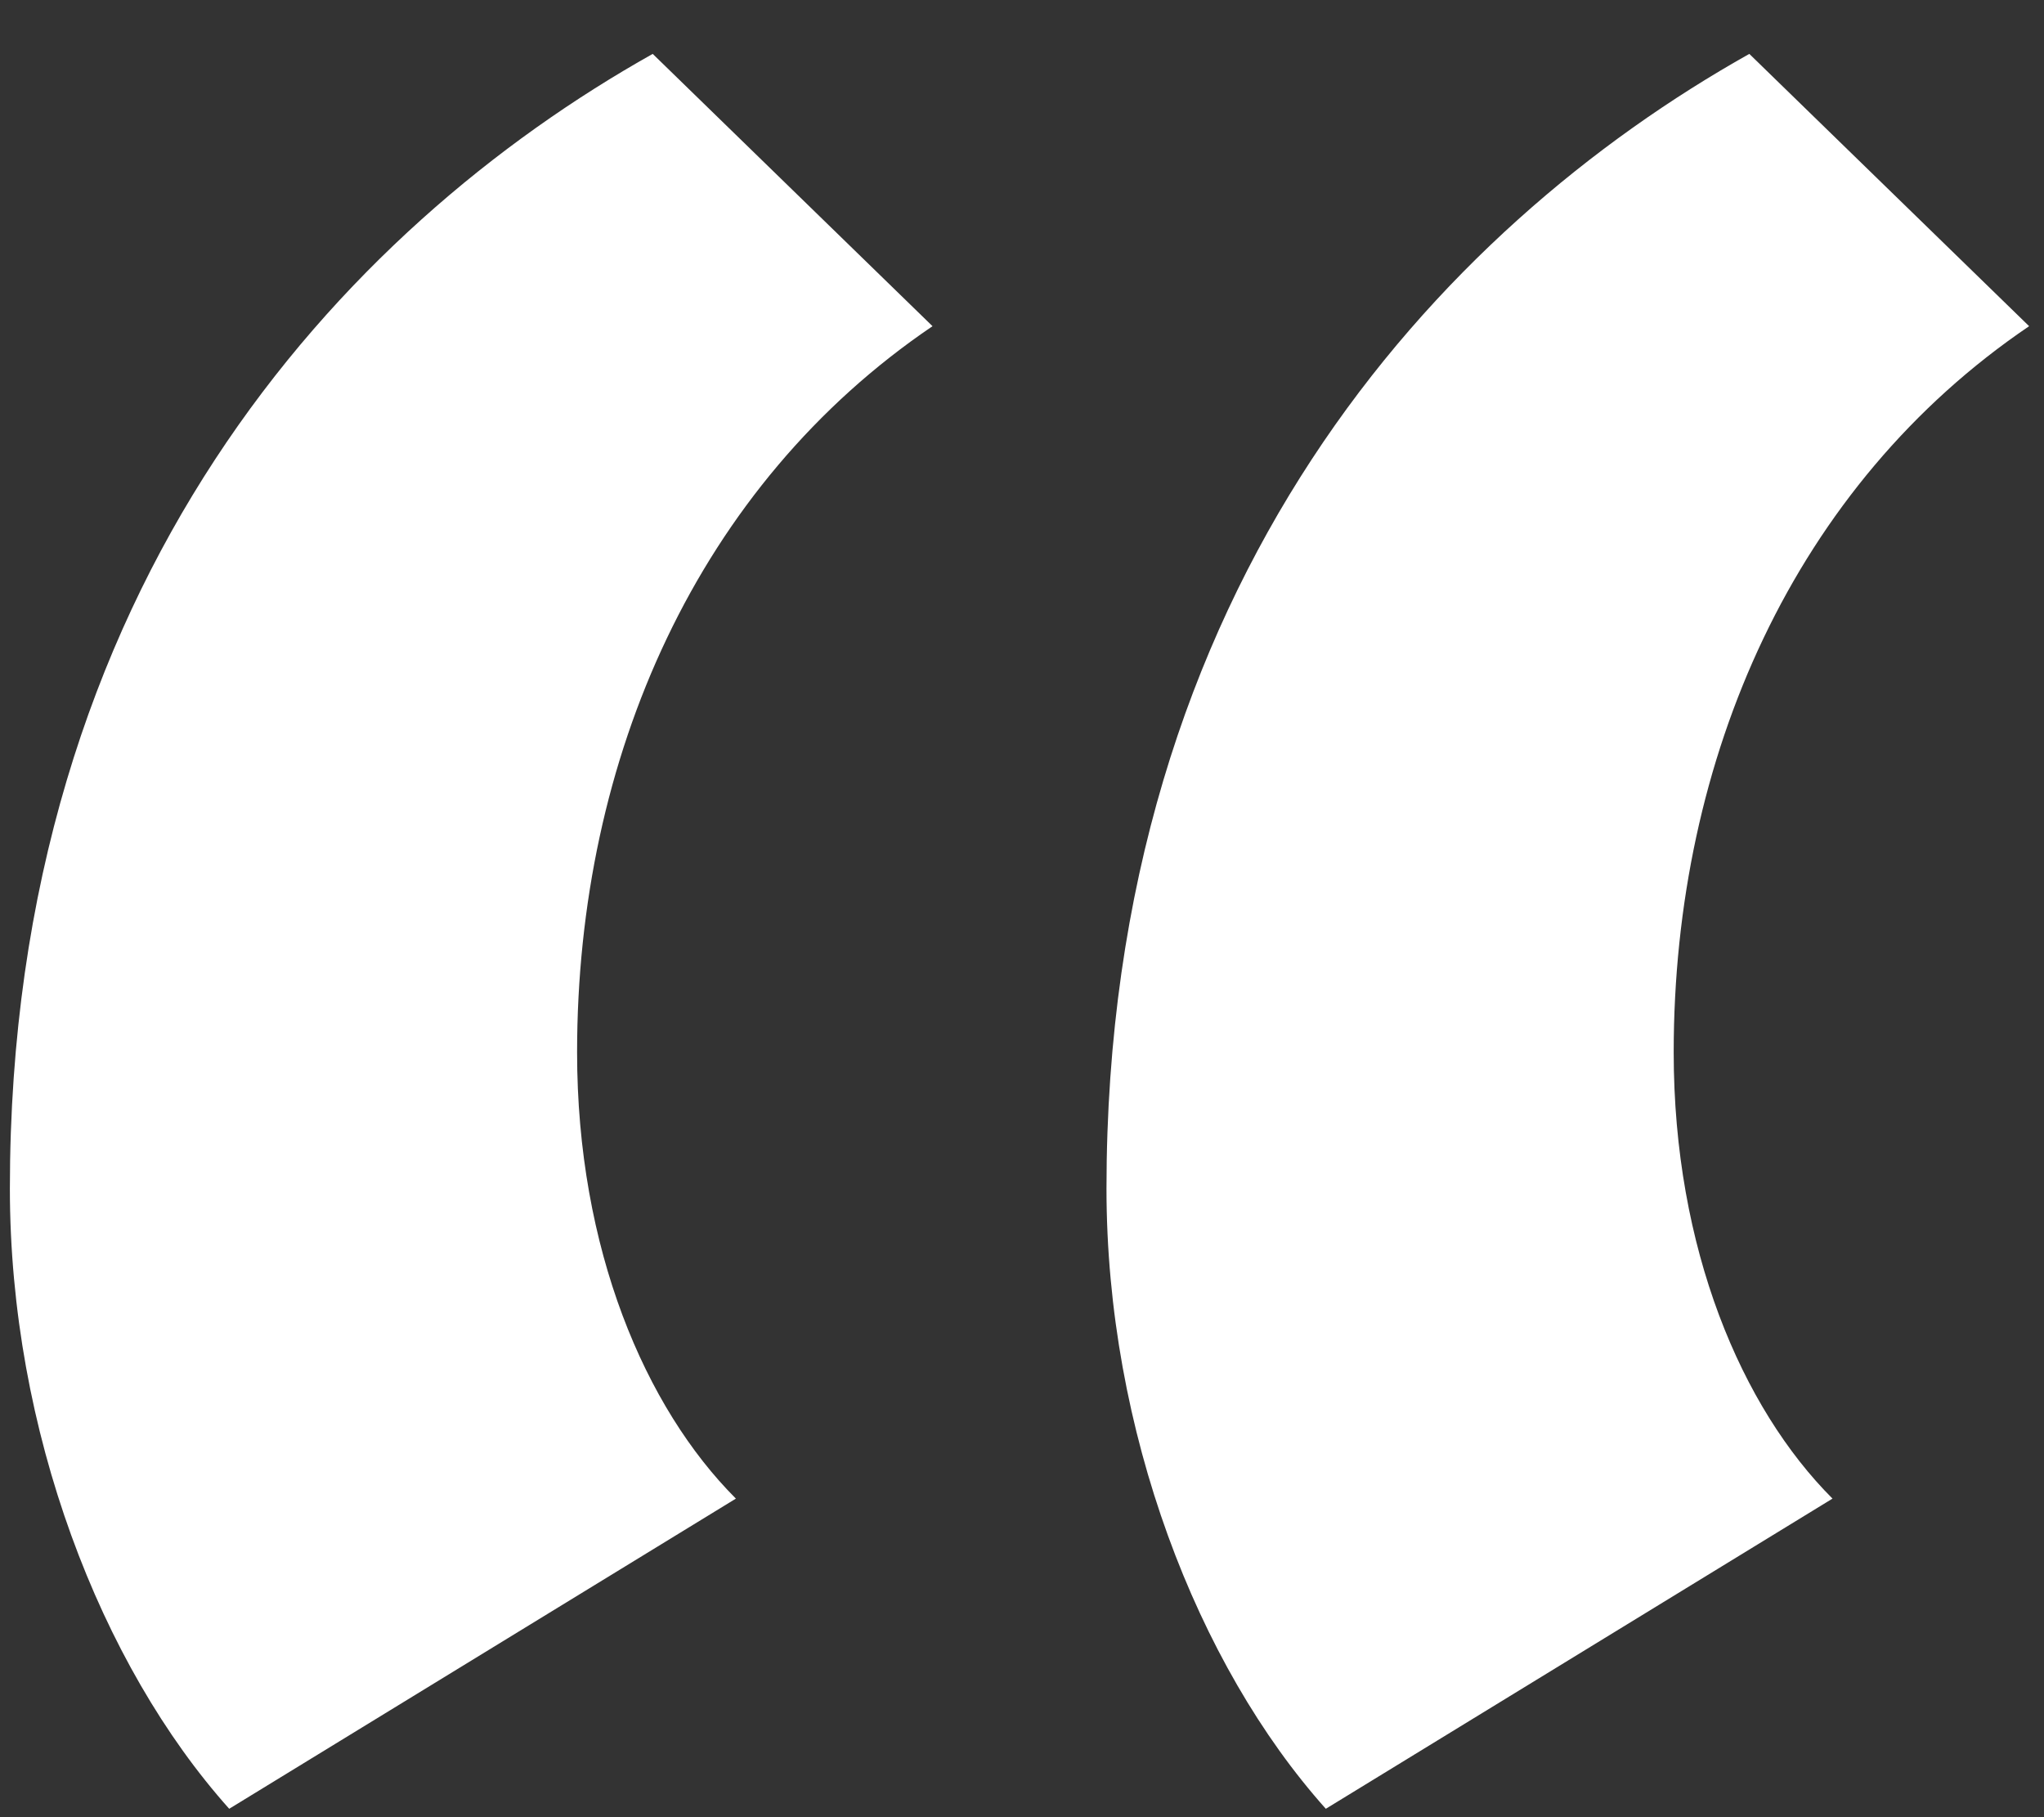 <?xml version="1.0" encoding="UTF-8"?> <svg xmlns="http://www.w3.org/2000/svg" width="36" height="32" viewBox="0 0 36 32" fill="none"><rect x="0" y="0" width="36" height="32" fill="#333333" stroke="none"/> <path d="M32.275 26.39C30.677 24.792 29.478 21.995 29.478 18.532C29.478 13.337 31.609 8.542 35.738 5.744L30.81 0.949C25.349 4.013 19.488 10.273 19.488 20.929C19.488 25.192 21.086 29.321 23.351 31.852L32.275 26.39ZM12.961 26.39C11.363 24.792 10.164 21.995 10.164 18.532C10.164 13.337 12.295 8.542 16.424 5.744L11.496 0.949C6.035 4.013 0.174 10.273 0.174 20.929C0.174 25.192 1.772 29.321 4.037 31.852L12.961 26.39Z" fill="white"></path> </svg> 